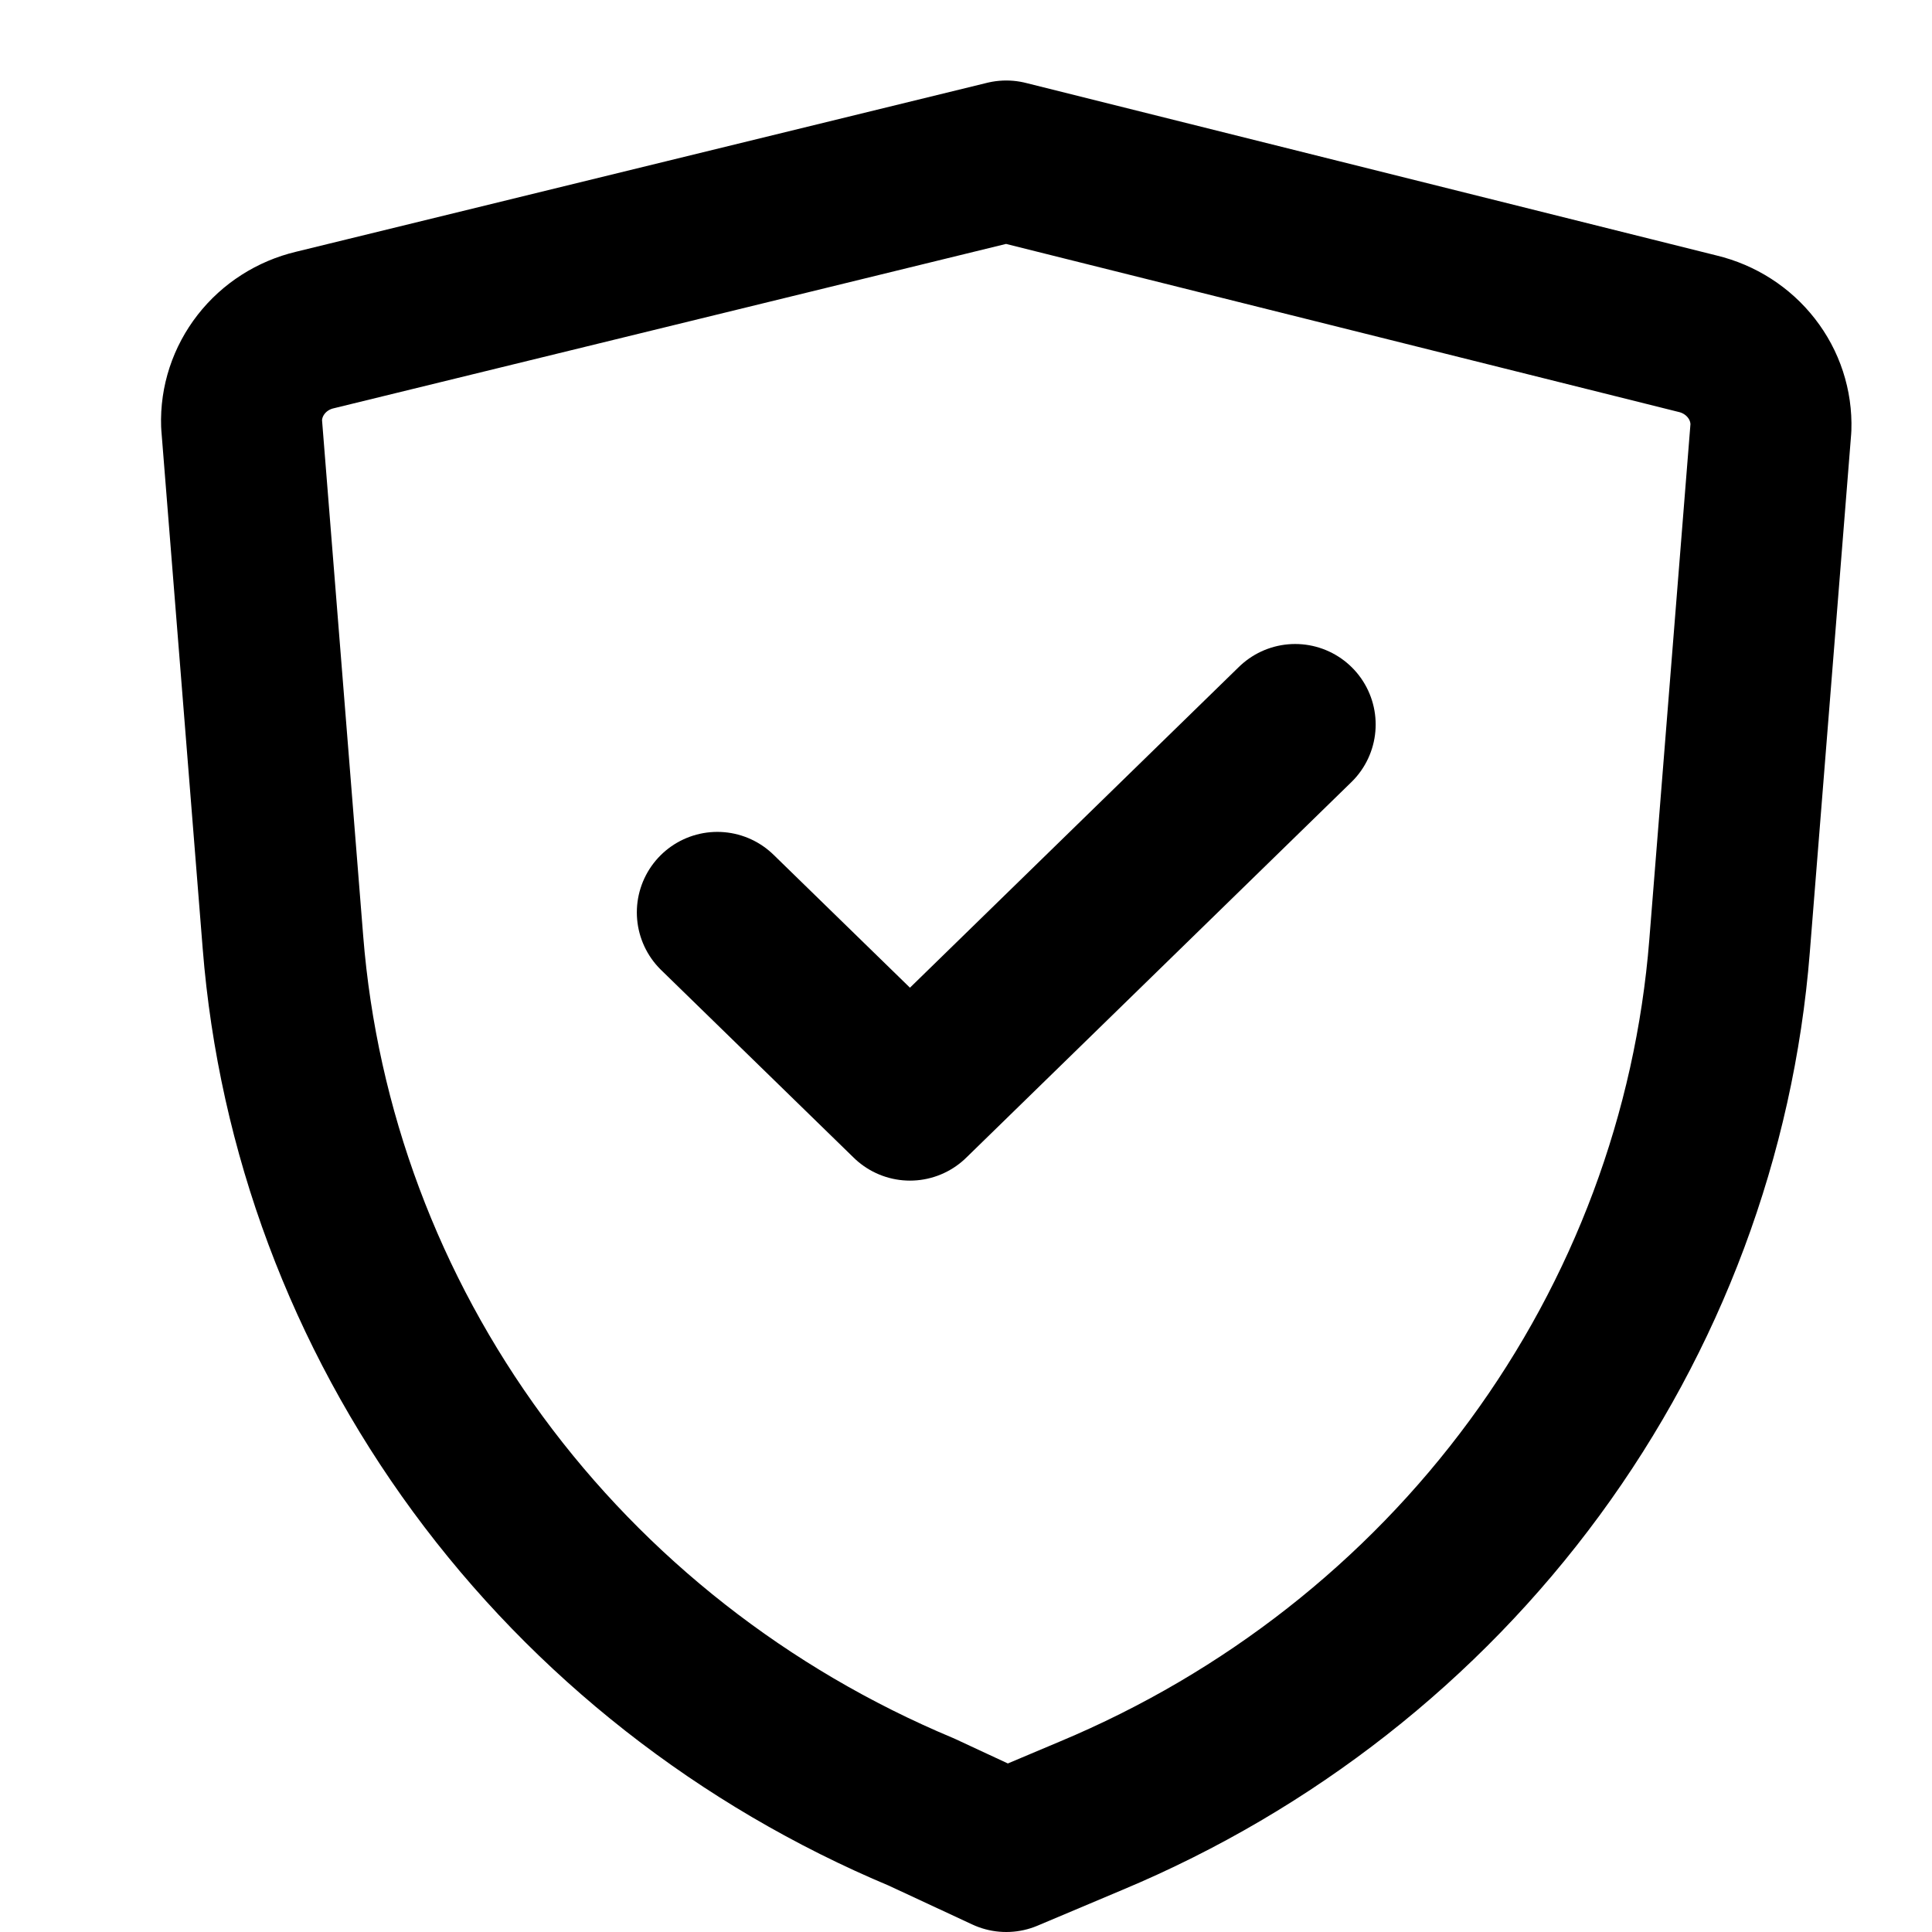 <svg width="24" height="24" viewBox="0 0 24 24" fill="none" xmlns="http://www.w3.org/2000/svg">
<path d="M8.911 11.334L11.304 13.666L16.089 9M12.5 23L13.553 22.556C15.76 21.633 17.666 20.138 19.064 18.234C20.462 16.33 21.299 14.089 21.485 11.754L21.999 5.314C22.008 5.047 21.922 4.785 21.756 4.573C21.591 4.361 21.356 4.21 21.09 4.146L12.5 2L3.91 4.1C3.645 4.163 3.409 4.314 3.244 4.526C3.078 4.739 2.992 5 3.001 5.266L3.515 11.707C3.701 14.042 4.538 16.283 5.936 18.187C7.334 20.091 9.24 21.586 11.447 22.51L12.5 23Z" stroke="black" stroke-width="2" stroke-linecap="round" stroke-linejoin="round"/>
</svg>
